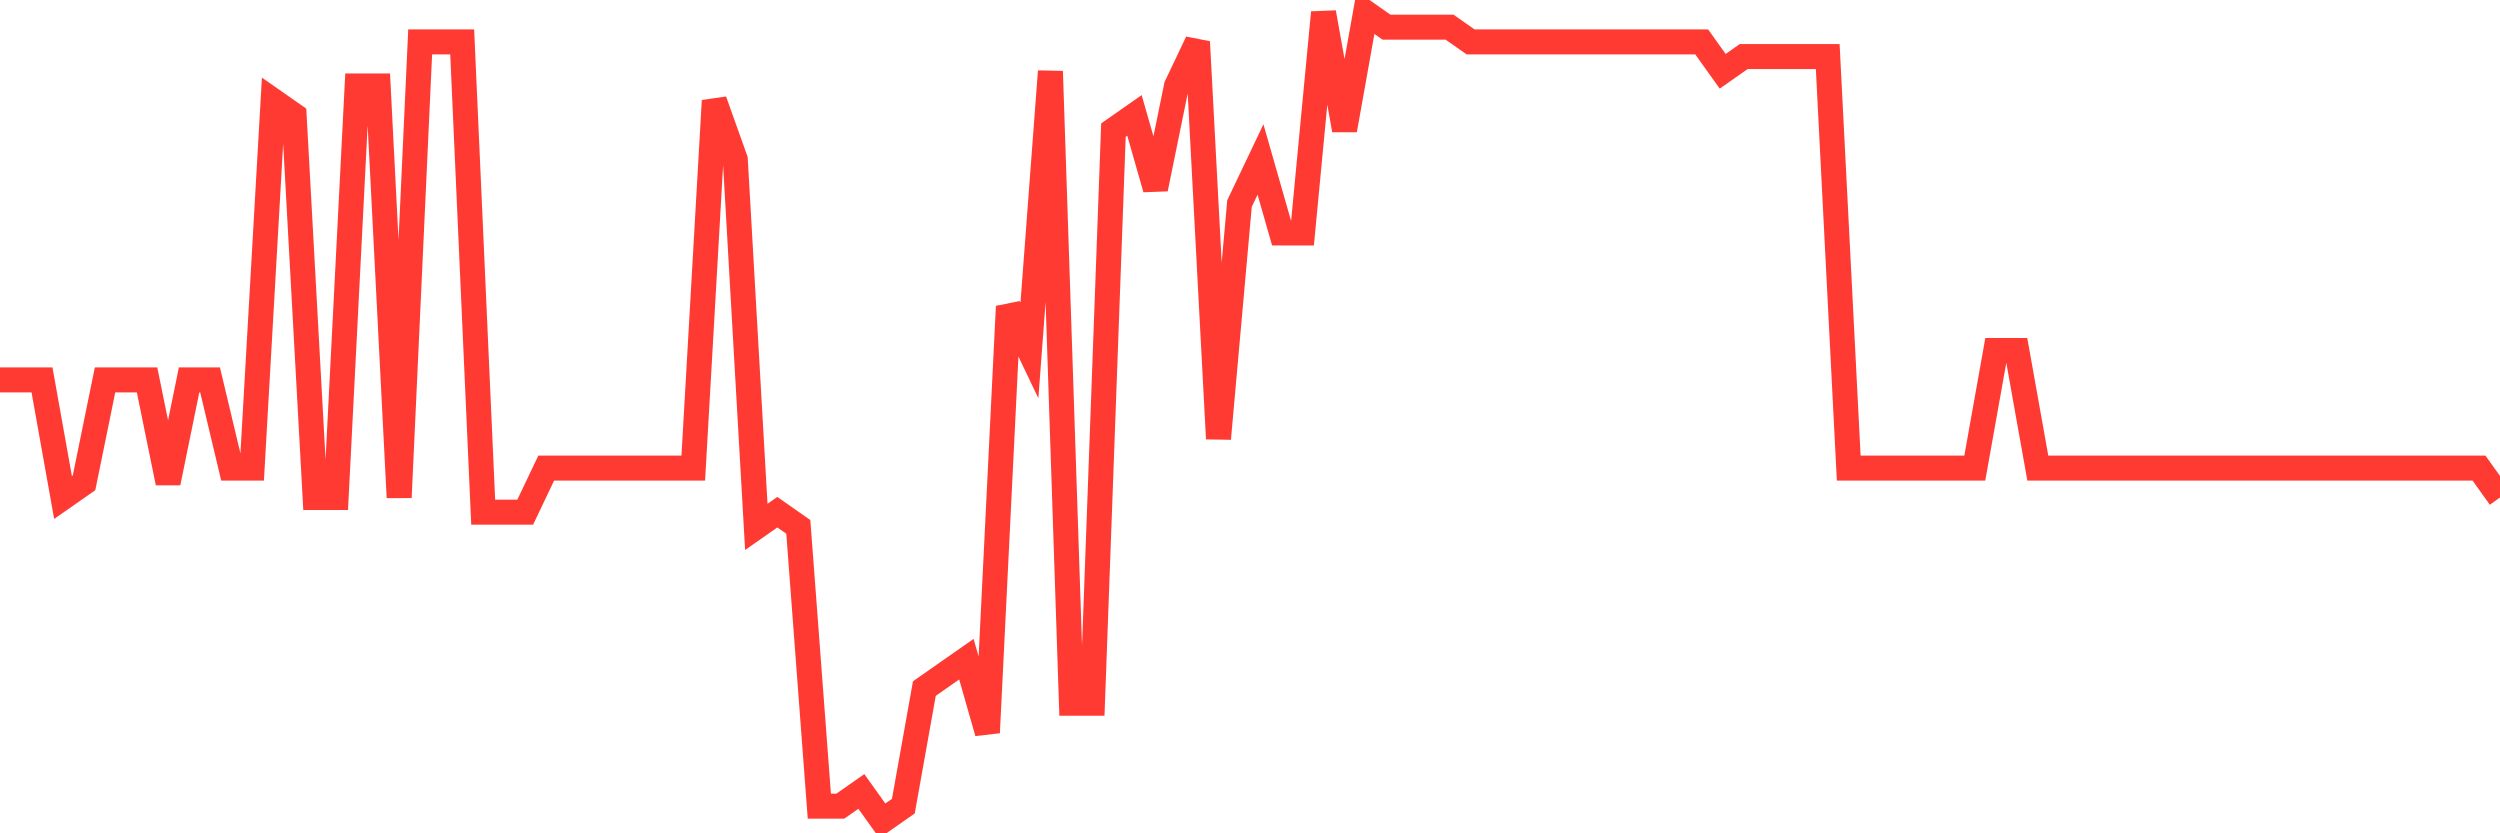 <svg
  xmlns="http://www.w3.org/2000/svg"
  xmlns:xlink="http://www.w3.org/1999/xlink"
  width="120"
  height="40"
  viewBox="0 0 120 40"
  preserveAspectRatio="none"
>
  <polyline
    points="0,18.236 1.008,18.236 2.017,18.236 3.025,23.88 4.034,23.175 5.042,18.236 6.05,18.236 7.059,18.236 8.067,23.175 9.076,18.236 10.084,18.236 11.092,22.469 12.101,22.469 13.109,4.833 14.118,5.538 15.126,23.88 16.134,23.88 17.143,4.127 18.151,4.127 19.16,23.88 20.168,2.011 21.176,2.011 22.185,2.011 23.193,24.585 24.202,24.585 25.21,24.585 26.218,22.469 27.227,22.469 28.235,22.469 29.244,22.469 30.252,22.469 31.261,22.469 32.269,22.469 33.277,22.469 34.286,4.833 35.294,7.655 36.303,25.291 37.311,24.585 38.319,25.291 39.328,38.695 40.336,38.695 41.345,37.989 42.353,39.4 43.361,38.695 44.37,33.051 45.378,32.345 46.387,31.64 47.395,35.167 48.403,14.709 49.412,16.825 50.42,3.422 51.429,33.756 52.437,33.756 53.445,6.244 54.454,5.538 55.462,9.065 56.471,4.127 57.479,2.011 58.487,21.058 59.496,9.771 60.504,7.655 61.513,11.182 62.521,11.182 63.529,0.6 64.538,6.244 65.546,0.6 66.555,1.305 67.563,1.305 68.571,1.305 69.58,1.305 70.588,2.011 71.597,2.011 72.605,2.011 73.613,2.011 74.622,2.011 75.63,2.011 76.639,2.011 77.647,2.011 78.655,2.011 79.664,2.011 80.672,2.011 81.681,2.011 82.689,3.422 83.697,2.716 84.706,2.716 85.714,2.716 86.723,2.716 87.731,2.716 88.739,22.469 89.748,22.469 90.756,22.469 91.765,22.469 92.773,22.469 93.782,22.469 94.79,22.469 95.798,16.825 96.807,16.825 97.815,22.469 98.824,22.469 99.832,22.469 100.84,22.469 101.849,22.469 102.857,22.469 103.866,22.469 104.874,22.469 105.882,22.469 106.891,22.469 107.899,22.469 108.908,22.469 109.916,22.469 110.924,22.469 111.933,22.469 112.941,22.469 113.95,22.469 114.958,22.469 115.966,22.469 116.975,22.469 117.983,22.469 118.992,22.469 120,23.88"
    fill="none"
    stroke="#ff3a33"
    stroke-width="1.2"
  >
  </polyline>
</svg>